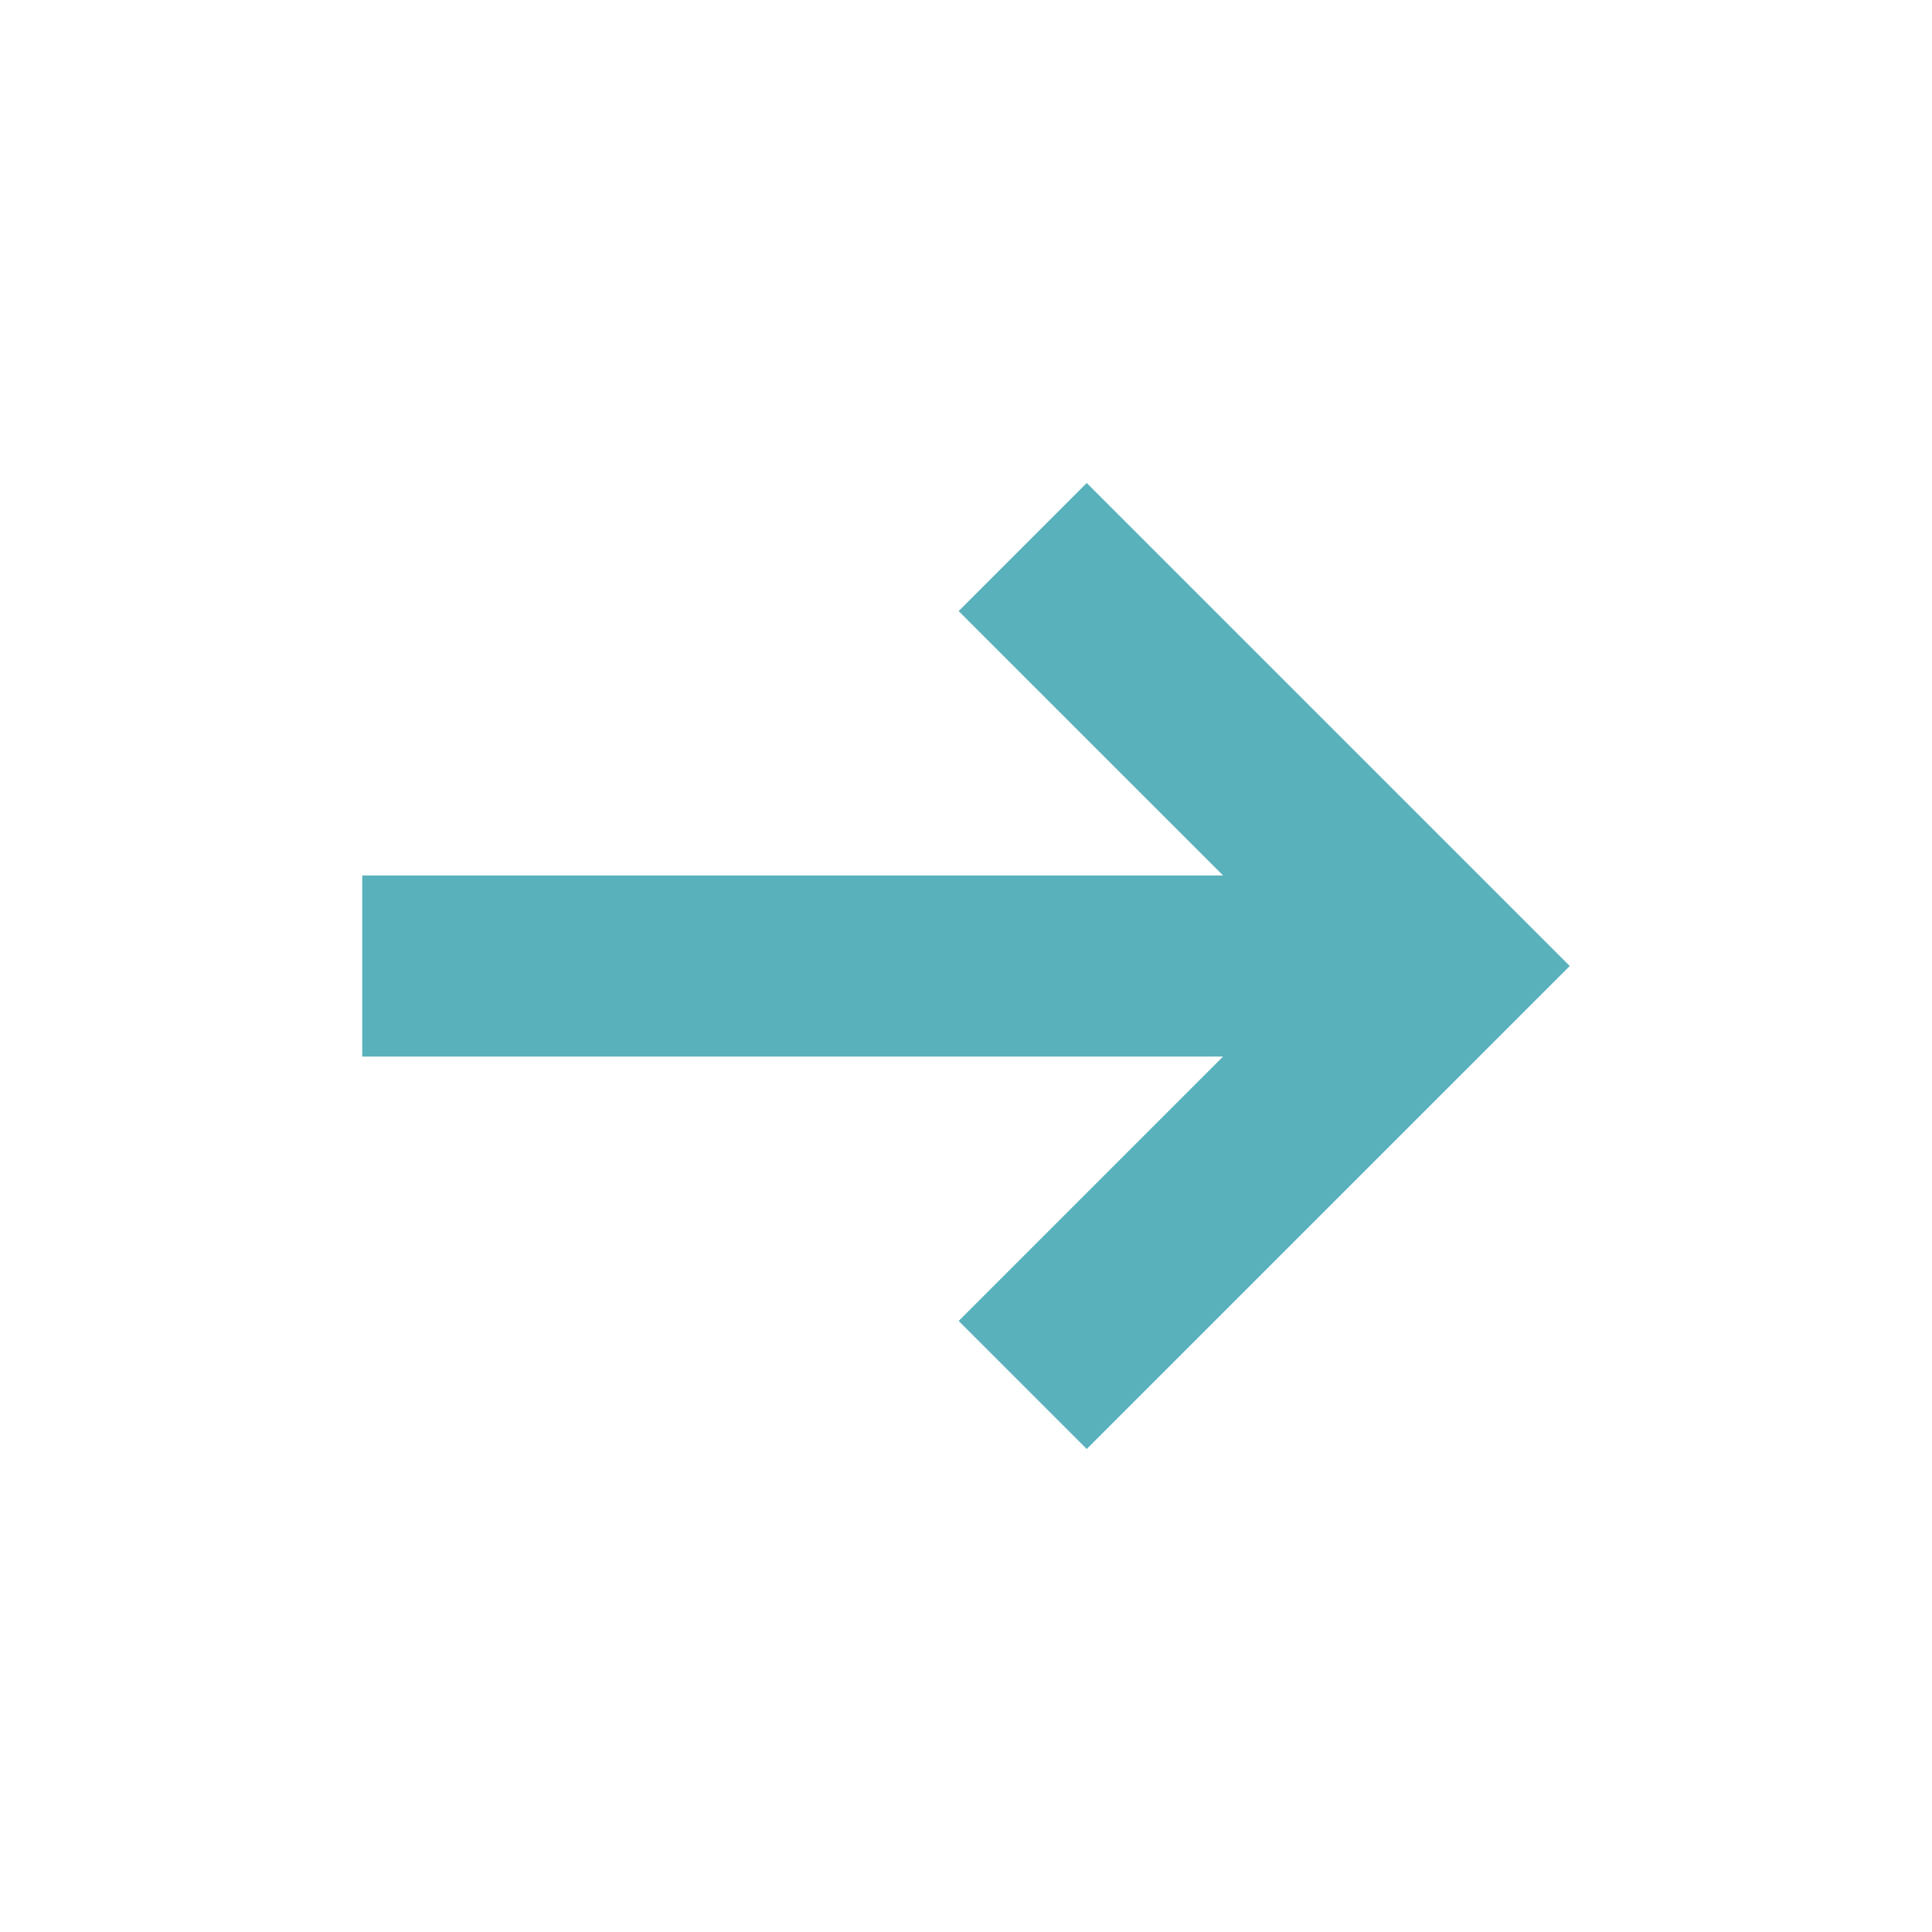 <svg xmlns="http://www.w3.org/2000/svg" viewBox="0 0 64 64" aria-labelledby="title"
aria-describedby="desc" role="img" xmlns:xlink="http://www.w3.org/1999/xlink"
width="64" height="64">
  <title>Arrow Right</title>
  <desc>A solid styled icon from Orion Icon Library.</desc>
  <path data-name="layer1"
  fill="#59B1BC" d="M35.999 48L52 32 35.999 16l-4.242 4.243 8.759 8.758H12v6h28.514l-8.757 8.757L35.999 48z"></path>
</svg>